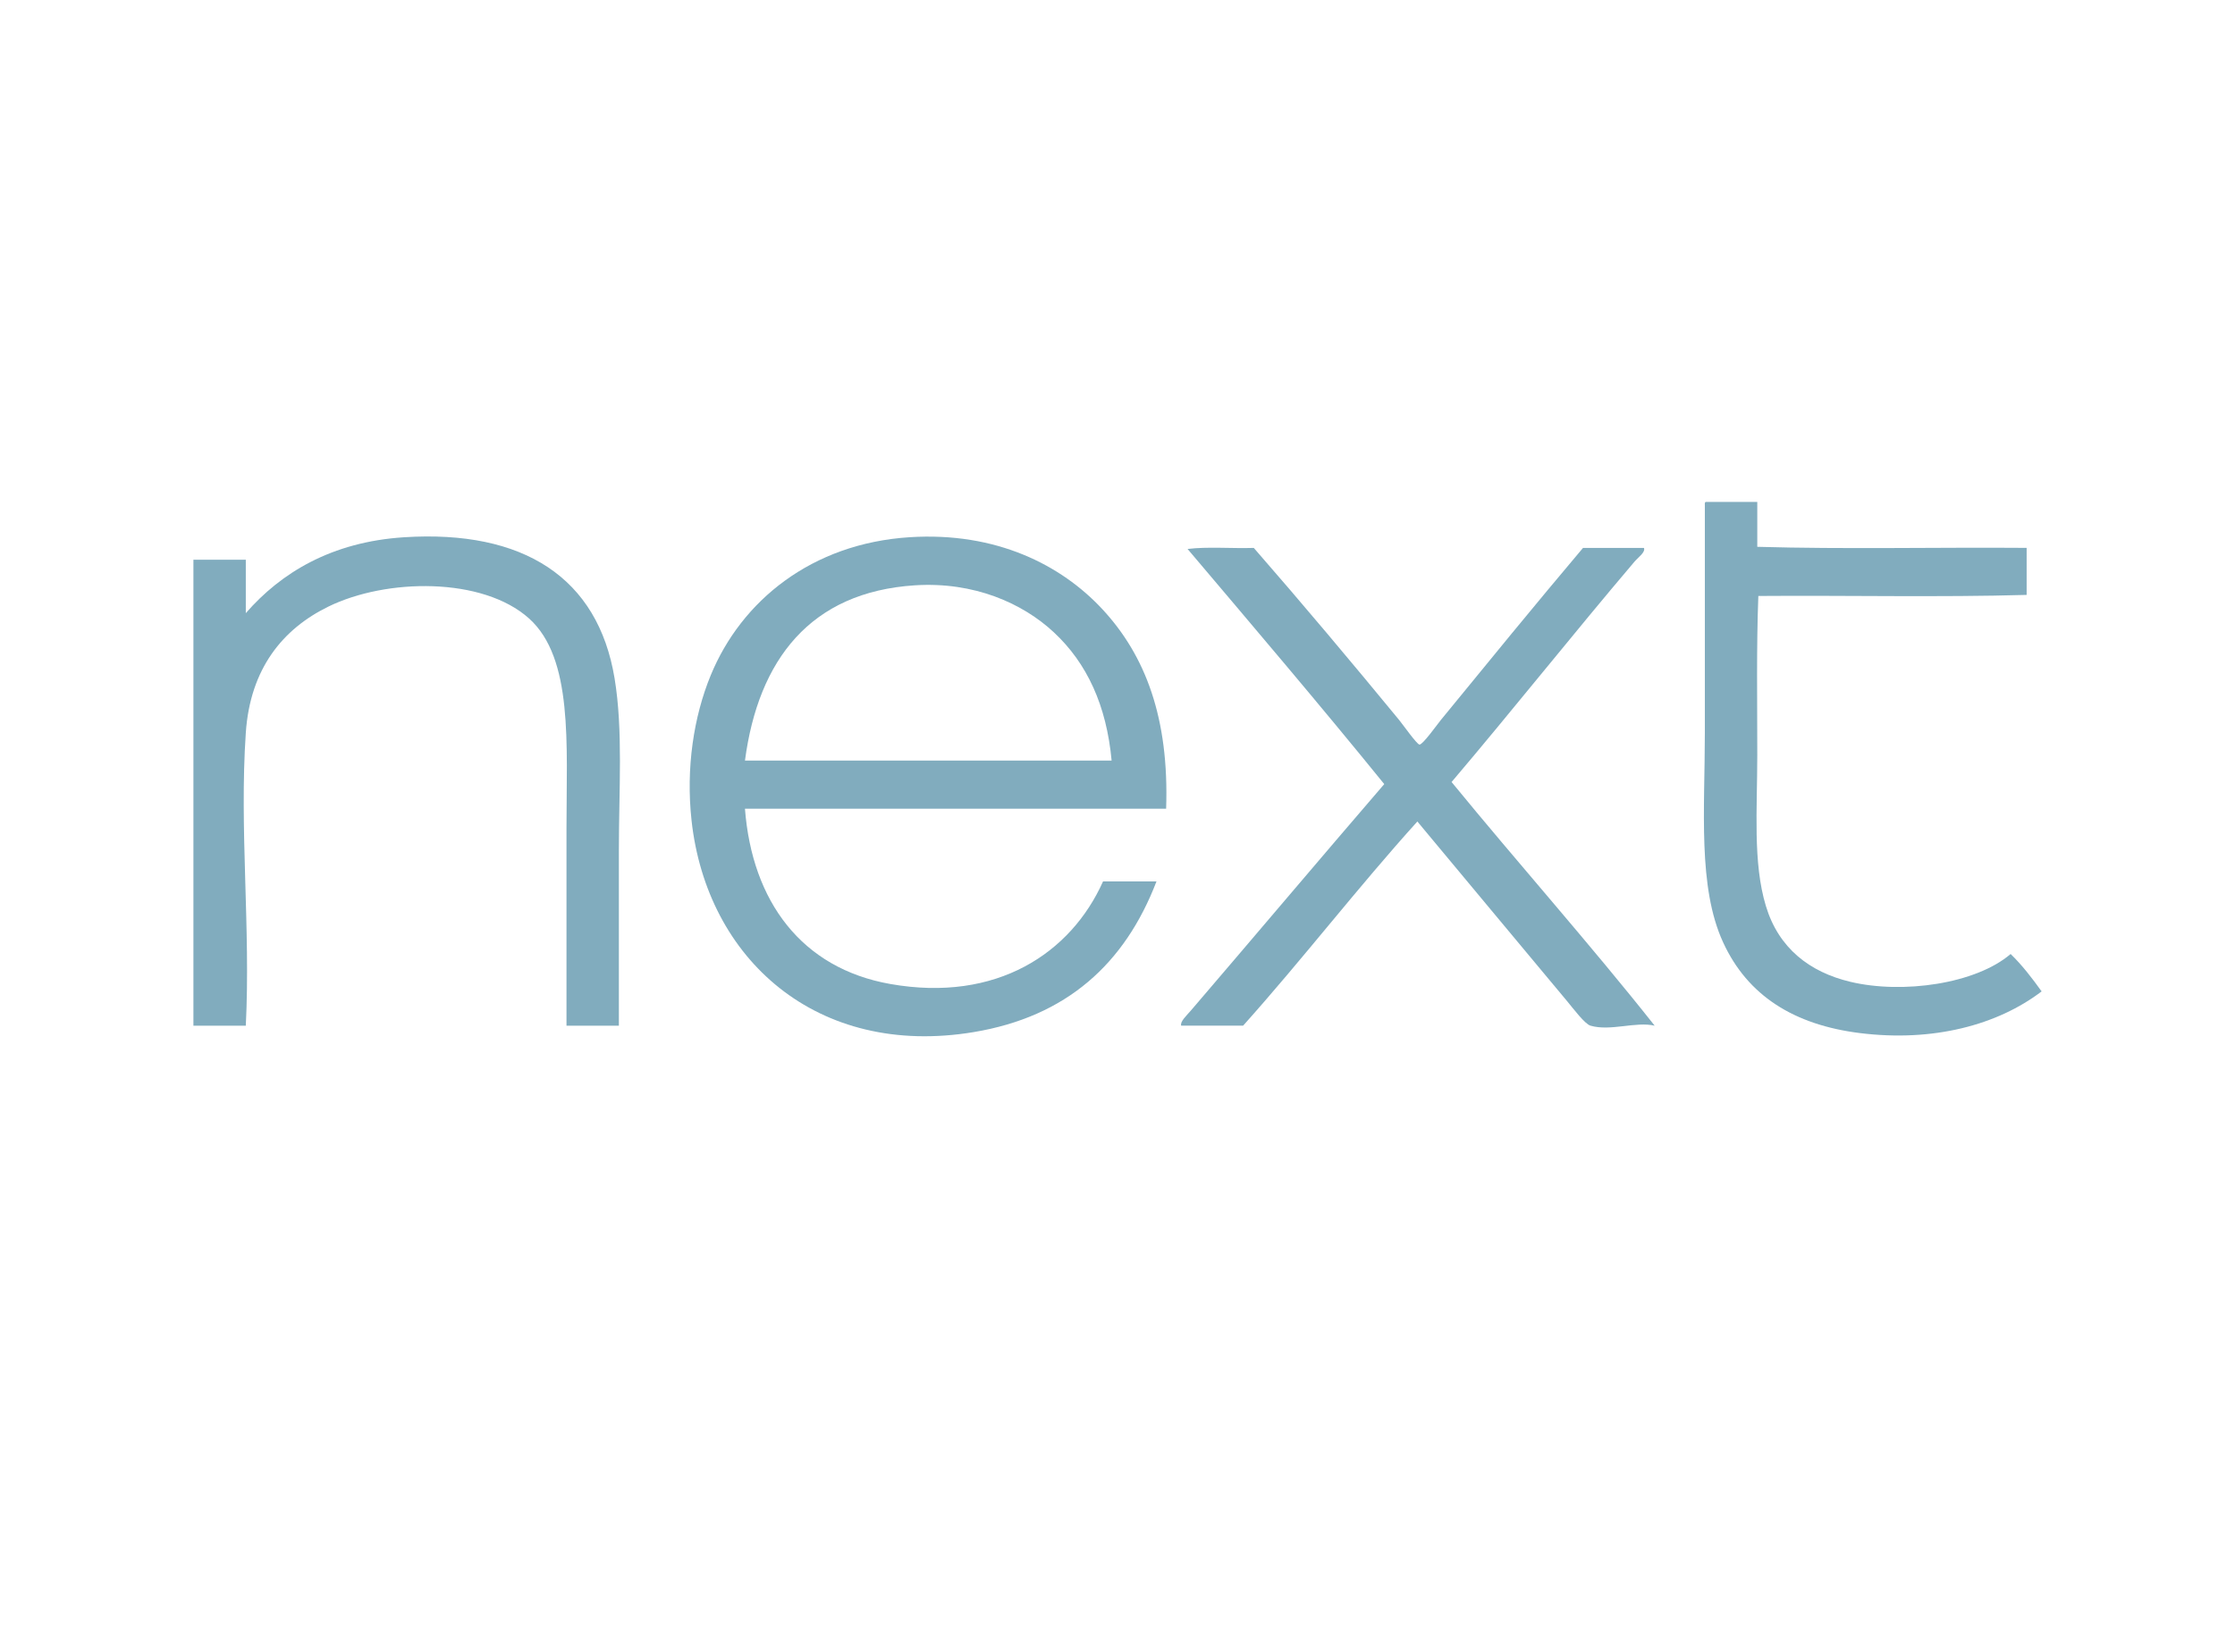 <?xml version="1.0" encoding="UTF-8"?>
<svg id="Layer_1" xmlns="http://www.w3.org/2000/svg" xmlns:xlink="http://www.w3.org/1999/xlink" version="1.1" viewBox="0 0 54.738 40.452">
  <!-- Generator: Adobe Illustrator 29.4.0, SVG Export Plug-In . SVG Version: 2.1.0 Build 152)  -->
  <defs>
    <clipPath id="clippath">
      <rect x="4.737" y="12.294" width="45.264" height="13.087" fill="none"/>
    </clipPath>
  </defs>
  <g clip-path="url(#clippath)">
    <path d="M41.781,12.294h1.257v1.099c2.147.062,4.407.009,6.597.026v1.152c-2.138.061-4.39.009-6.571.026-.048,1.255-.026,2.59-.026,3.9,0,1.326-.111,2.628.21,3.691.312,1.038,1.074,1.622,2.068,1.859,1.285.307,3.076.05,3.927-.681.284.275.525.591.759.916-1.078.823-2.657,1.245-4.451,1.021-1.611-.201-2.75-.914-3.351-2.225-.622-1.355-.446-3.244-.446-5.131v-5.576c-.002-.037-.004-.074.026-.078" fill="#81acbe"/>
    <path d="M15.156,25.122h-1.282v-4.843c0-2.05.167-4.159-.917-5.131-1.137-1.02-3.495-.989-4.922-.287-1.104.542-1.908,1.508-2.015,3.089-.16,2.355.12,4.778,0,7.173h-1.283v-11.414h1.283v1.309c.86-.989,2.1-1.745,3.875-1.859,2.925-.187,4.749.988,5.157,3.456.21,1.27.105,2.728.105,4.215v4.294Z" fill="#81acbe"/>
    <path d="M25.811,15.488c-.767-.715-1.957-1.244-3.403-1.152-2.563.164-3.836,1.826-4.163,4.293h8.98c-.125-1.348-.602-2.385-1.414-3.141M28.56,19.808h-10.315c.174,2.268,1.387,3.91,3.56,4.293,2.605.46,4.425-.758,5.21-2.513h1.309c-.775,2.02-2.205,3.313-4.476,3.691-3.839.639-6.539-1.789-6.911-5.183-.141-1.283.052-2.544.471-3.56.75-1.819,2.467-3.224,4.869-3.378,2.131-.136,3.717.687,4.713,1.754,1.066,1.143,1.645,2.681,1.57,4.895" fill="#81acbe"/>
    <path d="M29.084,13.446c.489-.061,1.09-.009,1.623-.026,1.181,1.354,2.377,2.777,3.56,4.215.089.108.435.599.498.602.081.004.43-.488.523-.602,1.141-1.395,2.33-2.852,3.482-4.215h1.493c.039.109-.134.221-.236.341-1.48,1.741-2.987,3.64-4.476,5.393,1.634,1.996,3.409,3.99,4.974,5.968-.461-.108-1.083.142-1.571,0-.14-.04-.418-.414-.575-.602-1.2-1.435-2.509-3.012-3.666-4.399-1.466,1.623-2.808,3.37-4.267,5h-1.518c-.029-.1.131-.245.235-.366,1.551-1.809,3.176-3.735,4.739-5.55-1.579-1.946-3.201-3.85-4.817-5.759" fill="#81acbe"/>
  </g>
</svg>